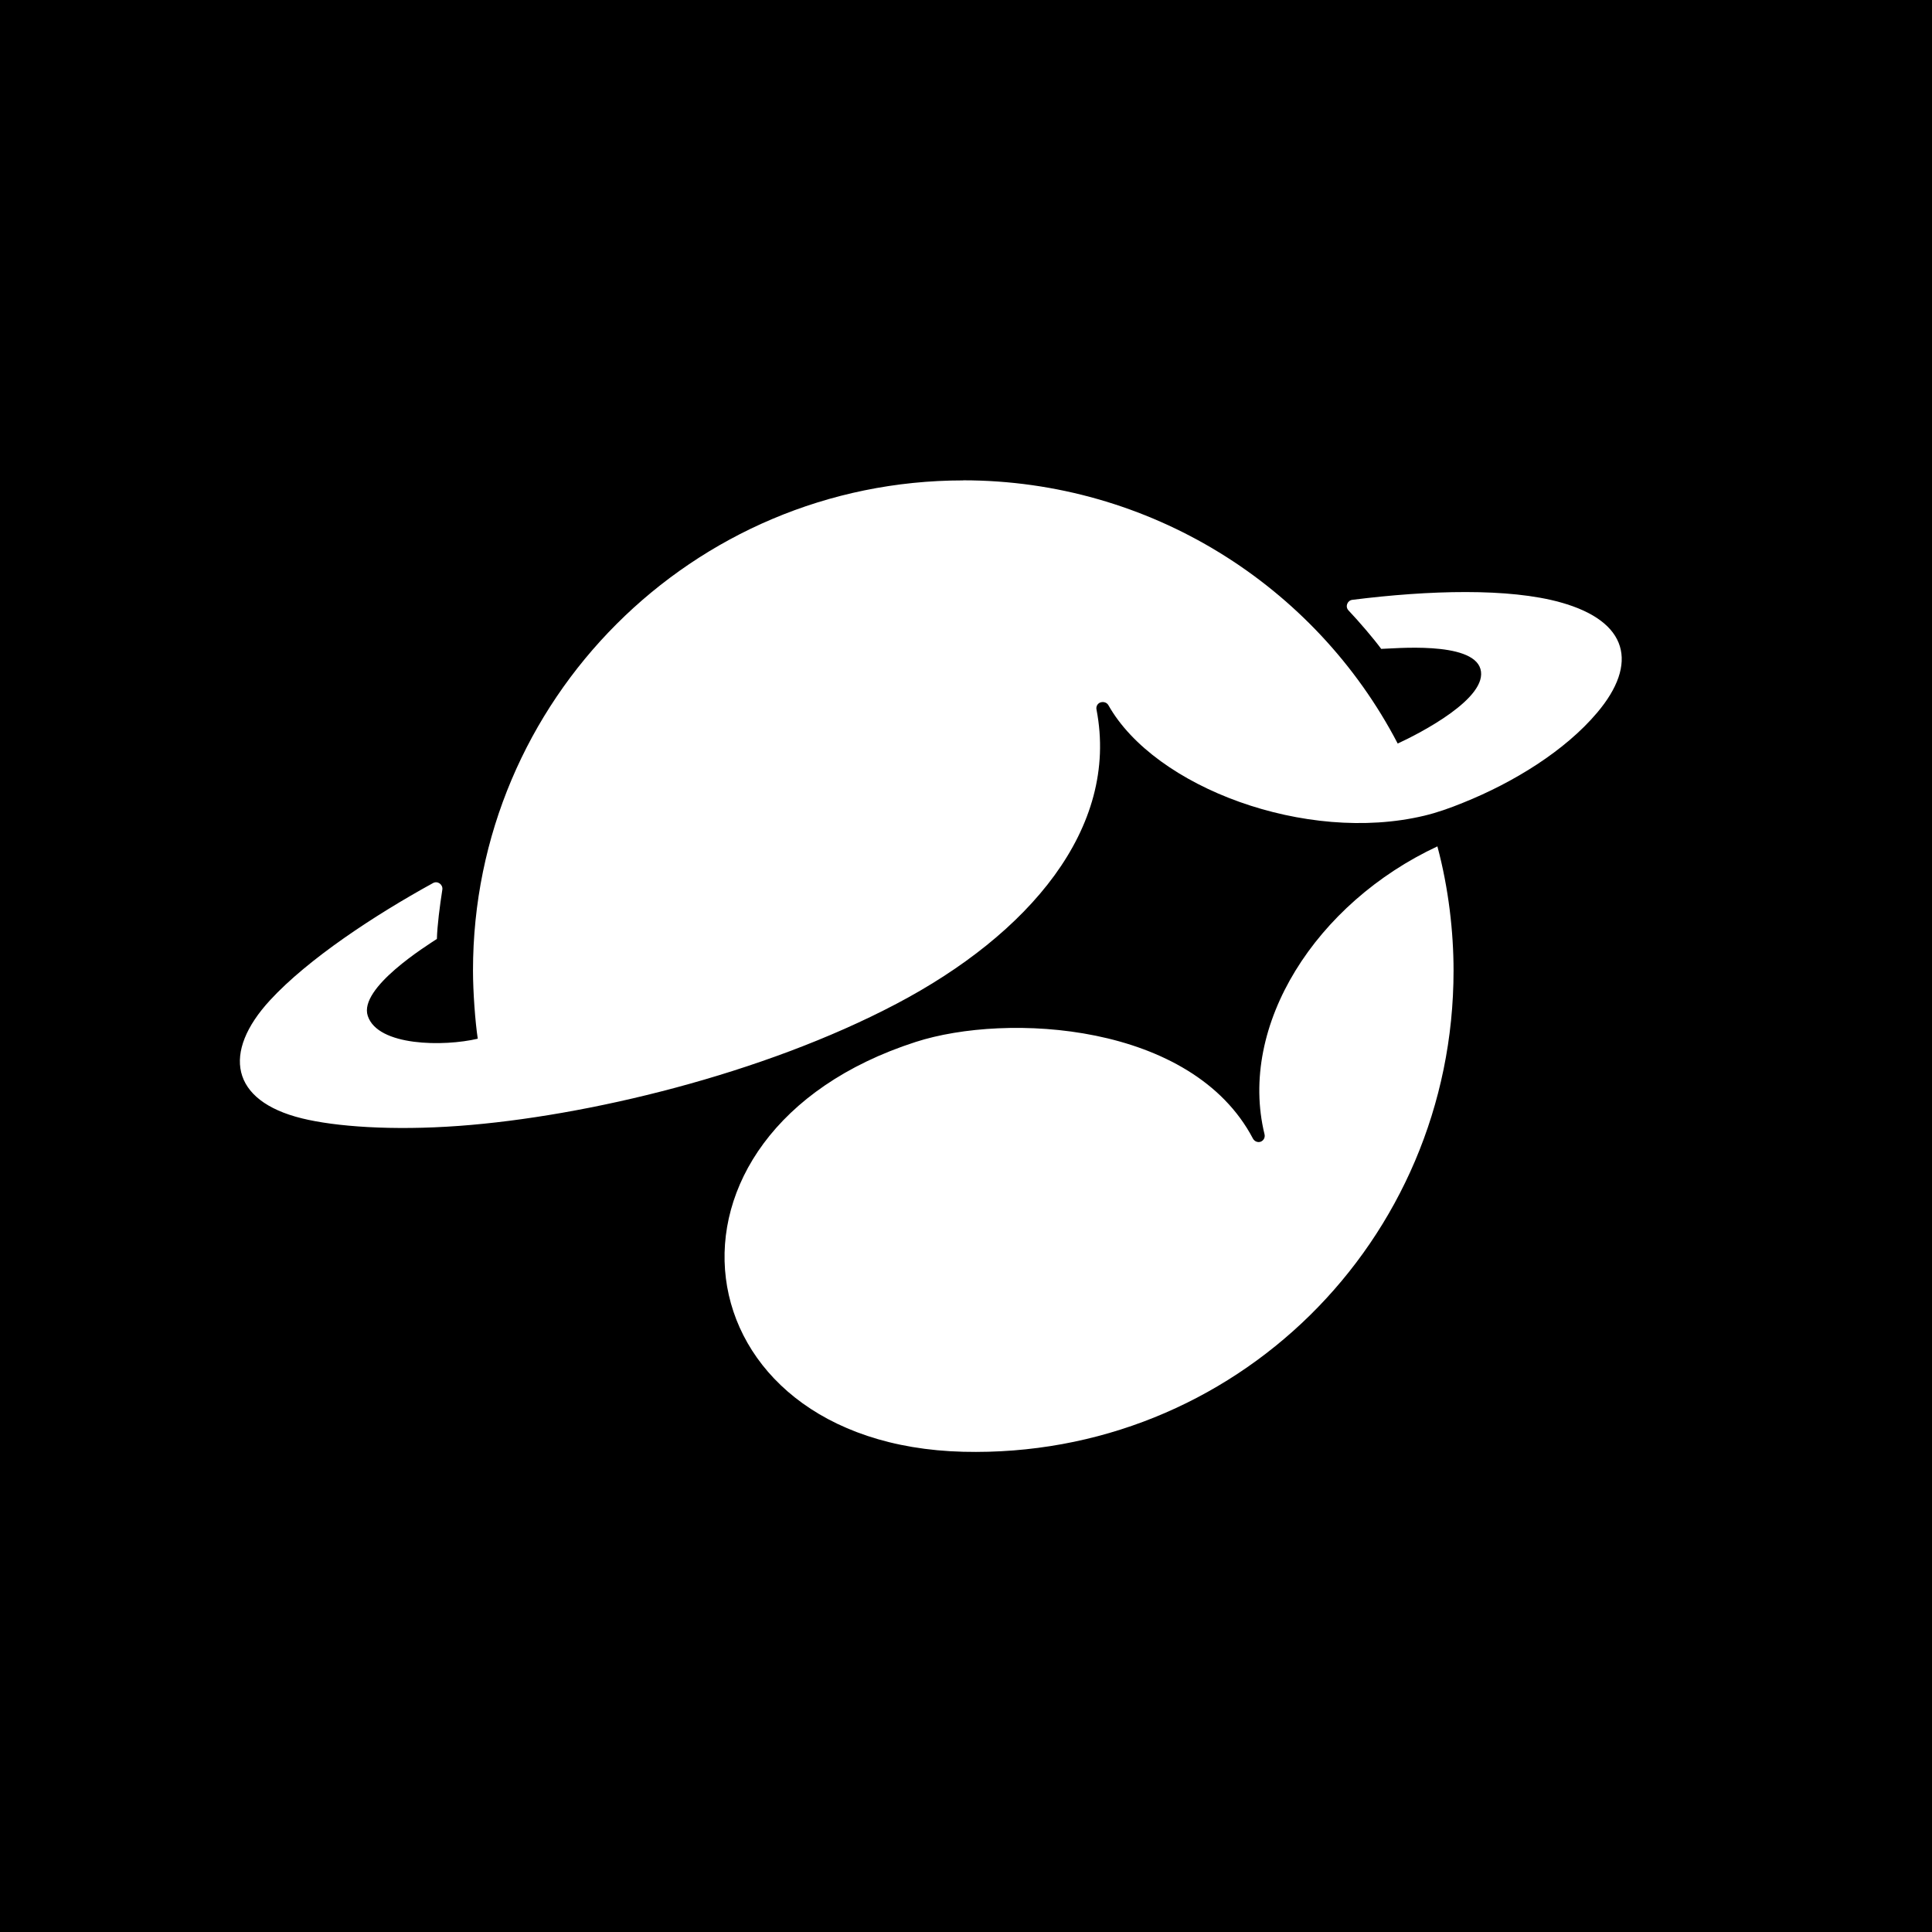 <?xml version="1.0" encoding="UTF-8"?>
<!-- Created with Inkscape (http://www.inkscape.org/) -->
<svg width="11.347mm" height="11.348mm" version="1.1" viewBox="0 0 11.347 11.348" xmlns="http://www.w3.org/2000/svg">
 <g transform="translate(-98.954 -143.14)">
  <path fill="currentColor" d="m98.954 143.14v11.348h11.347v-11.348zm5.657 2.821c1.093 1.4e-4 2.067 0.615 2.552 1.546 0.13-0.06 0.535-0.268 0.486-0.438-0.048-0.166-0.515-0.119-0.583-0.118-0.044-0.06-0.127-0.157-0.192-0.226-0.021-0.022-7e-3 -0.058 0.022-0.062 0.452-0.057 0.921-0.07 1.224 0.015 0.398 0.111 0.458 0.36 0.214 0.648-0.189 0.224-0.491 0.41-0.788 0.529-0.076 0.031-0.152 0.058-0.228 0.076-0.692 0.165-1.581-0.165-1.854-0.649-9e-3 -0.016-0.028-0.022-0.045-0.017l-2e-3 5.2e-4c-0.017 6e-3 -0.027 0.024-0.023 0.042 0.135 0.699-0.401 1.321-1.175 1.728-0.784 0.413-1.821 0.662-2.568 0.717-0.396 0.029-0.728 4e-3 -0.923-0.044-0.421-0.103-0.47-0.388-0.188-0.694 0.223-0.242 0.613-0.499 0.957-0.688 0.027-0.015 0.059 8e-3 0.055 0.038-0.015 0.096-0.03 0.212-0.032 0.29-0.054 0.036-0.461 0.287-0.406 0.452 0.059 0.179 0.447 0.181 0.646 0.134-0.015-0.099-0.028-0.275-0.028-0.4-3.1e-4 -1.589 1.289-2.879 2.879-2.879zm2.785 2.149v5.2e-4c0.066 0.246 0.095 0.503 0.095 0.73 0 1.59-1.288 2.865-2.879 2.826-1.688-0.042-1.938-1.872-0.28-2.407 0.536-0.173 1.623-0.114 1.981 0.568 9e-3 0.016 0.028 0.024 0.045 0.018 0.018-7e-3 0.027-0.025 0.023-0.043-0.157-0.641 0.302-1.359 1.016-1.692z" fill-rule="evenodd" stop-color="#000000" style="font-variation-settings:normal;paint-order:stroke markers fill"/>
 </g>
</svg>
